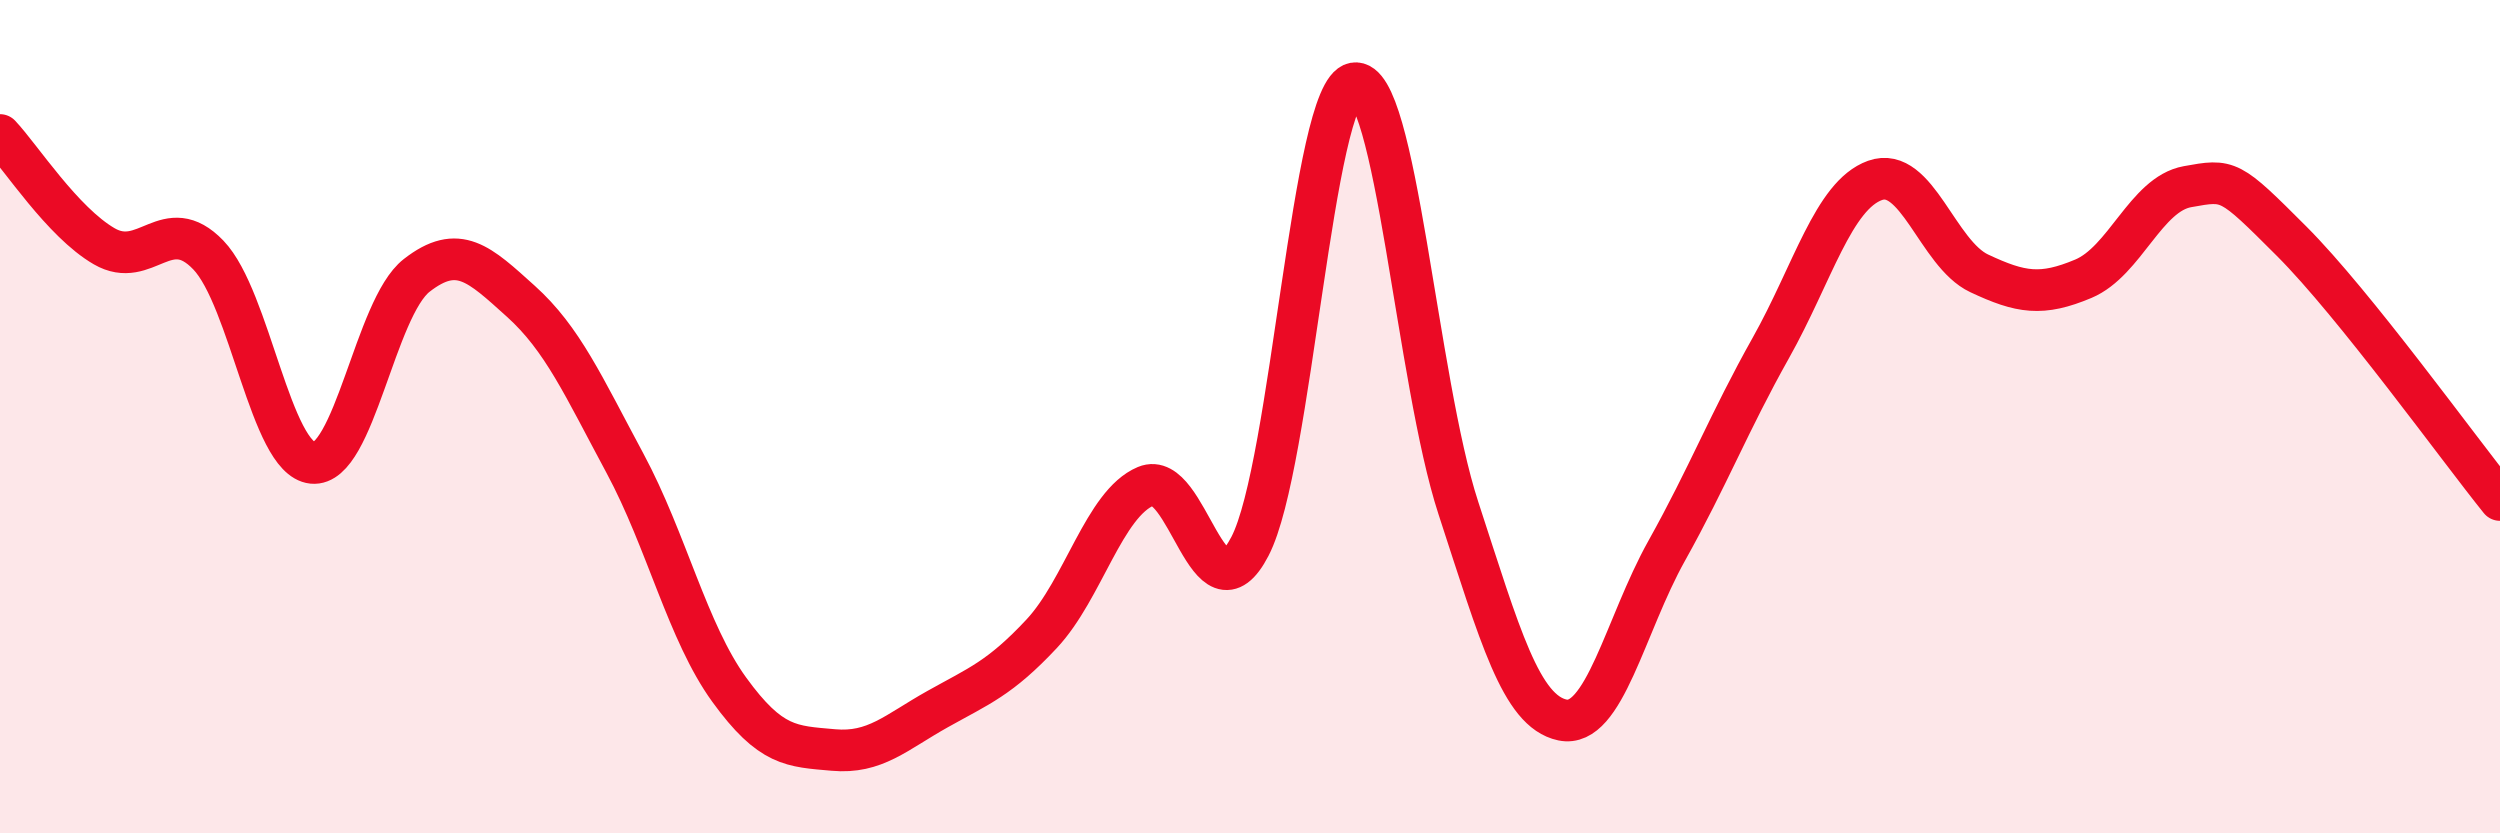 
    <svg width="60" height="20" viewBox="0 0 60 20" xmlns="http://www.w3.org/2000/svg">
      <path
        d="M 0,3.24 C 0.5,3.77 1.5,5.33 2.5,5.91 C 3.5,6.49 4,5.08 5,6.12 C 6,7.16 6.5,11.01 7.5,11.11 C 8.5,11.21 9,7.39 10,6.61 C 11,5.83 11.5,6.33 12.5,7.23 C 13.5,8.13 14,9.26 15,11.12 C 16,12.98 16.5,15.17 17.5,16.55 C 18.5,17.93 19,17.91 20,18 C 21,18.09 21.5,17.58 22.5,17.02 C 23.5,16.46 24,16.28 25,15.21 C 26,14.14 26.5,12.09 27.5,11.67 C 28.5,11.25 29,15.04 30,13.11 C 31,11.18 31.5,2.18 32.5,2 C 33.5,1.82 34,9.13 35,12.19 C 36,15.25 36.5,17.07 37.5,17.28 C 38.5,17.49 39,15.01 40,13.22 C 41,11.43 41.5,10.13 42.5,8.35 C 43.5,6.57 44,4.69 45,4.33 C 46,3.97 46.5,6.09 47.5,6.56 C 48.5,7.03 49,7.11 50,6.69 C 51,6.27 51.5,4.66 52.5,4.48 C 53.5,4.3 53.5,4.29 55,5.79 C 56.5,7.29 59,10.76 60,12L60 20L0 20Z"
        fill="#EB0A25"
        opacity="0.1"
        stroke-linecap="round"
        stroke-linejoin="round"
      />
      <path
        d="M 0,3.24 C 0.5,3.77 1.5,5.33 2.5,5.91 C 3.5,6.49 4,5.08 5,6.12 C 6,7.16 6.5,11.01 7.5,11.11 C 8.5,11.21 9,7.39 10,6.61 C 11,5.83 11.5,6.33 12.5,7.23 C 13.5,8.13 14,9.26 15,11.12 C 16,12.98 16.5,15.17 17.5,16.55 C 18.5,17.93 19,17.91 20,18 C 21,18.09 21.5,17.58 22.5,17.02 C 23.5,16.46 24,16.28 25,15.21 C 26,14.14 26.5,12.09 27.5,11.67 C 28.5,11.25 29,15.04 30,13.11 C 31,11.18 31.5,2.18 32.5,2 C 33.5,1.82 34,9.13 35,12.19 C 36,15.25 36.5,17.07 37.5,17.28 C 38.5,17.49 39,15.01 40,13.22 C 41,11.43 41.5,10.13 42.5,8.35 C 43.5,6.57 44,4.69 45,4.33 C 46,3.97 46.5,6.09 47.5,6.56 C 48.5,7.03 49,7.11 50,6.69 C 51,6.27 51.5,4.66 52.5,4.48 C 53.5,4.3 53.5,4.29 55,5.79 C 56.5,7.29 59,10.76 60,12"
        stroke="#EB0A25"
        stroke-width="1"
        fill="none"
        stroke-linecap="round"
        stroke-linejoin="round"
      />
    </svg>
  